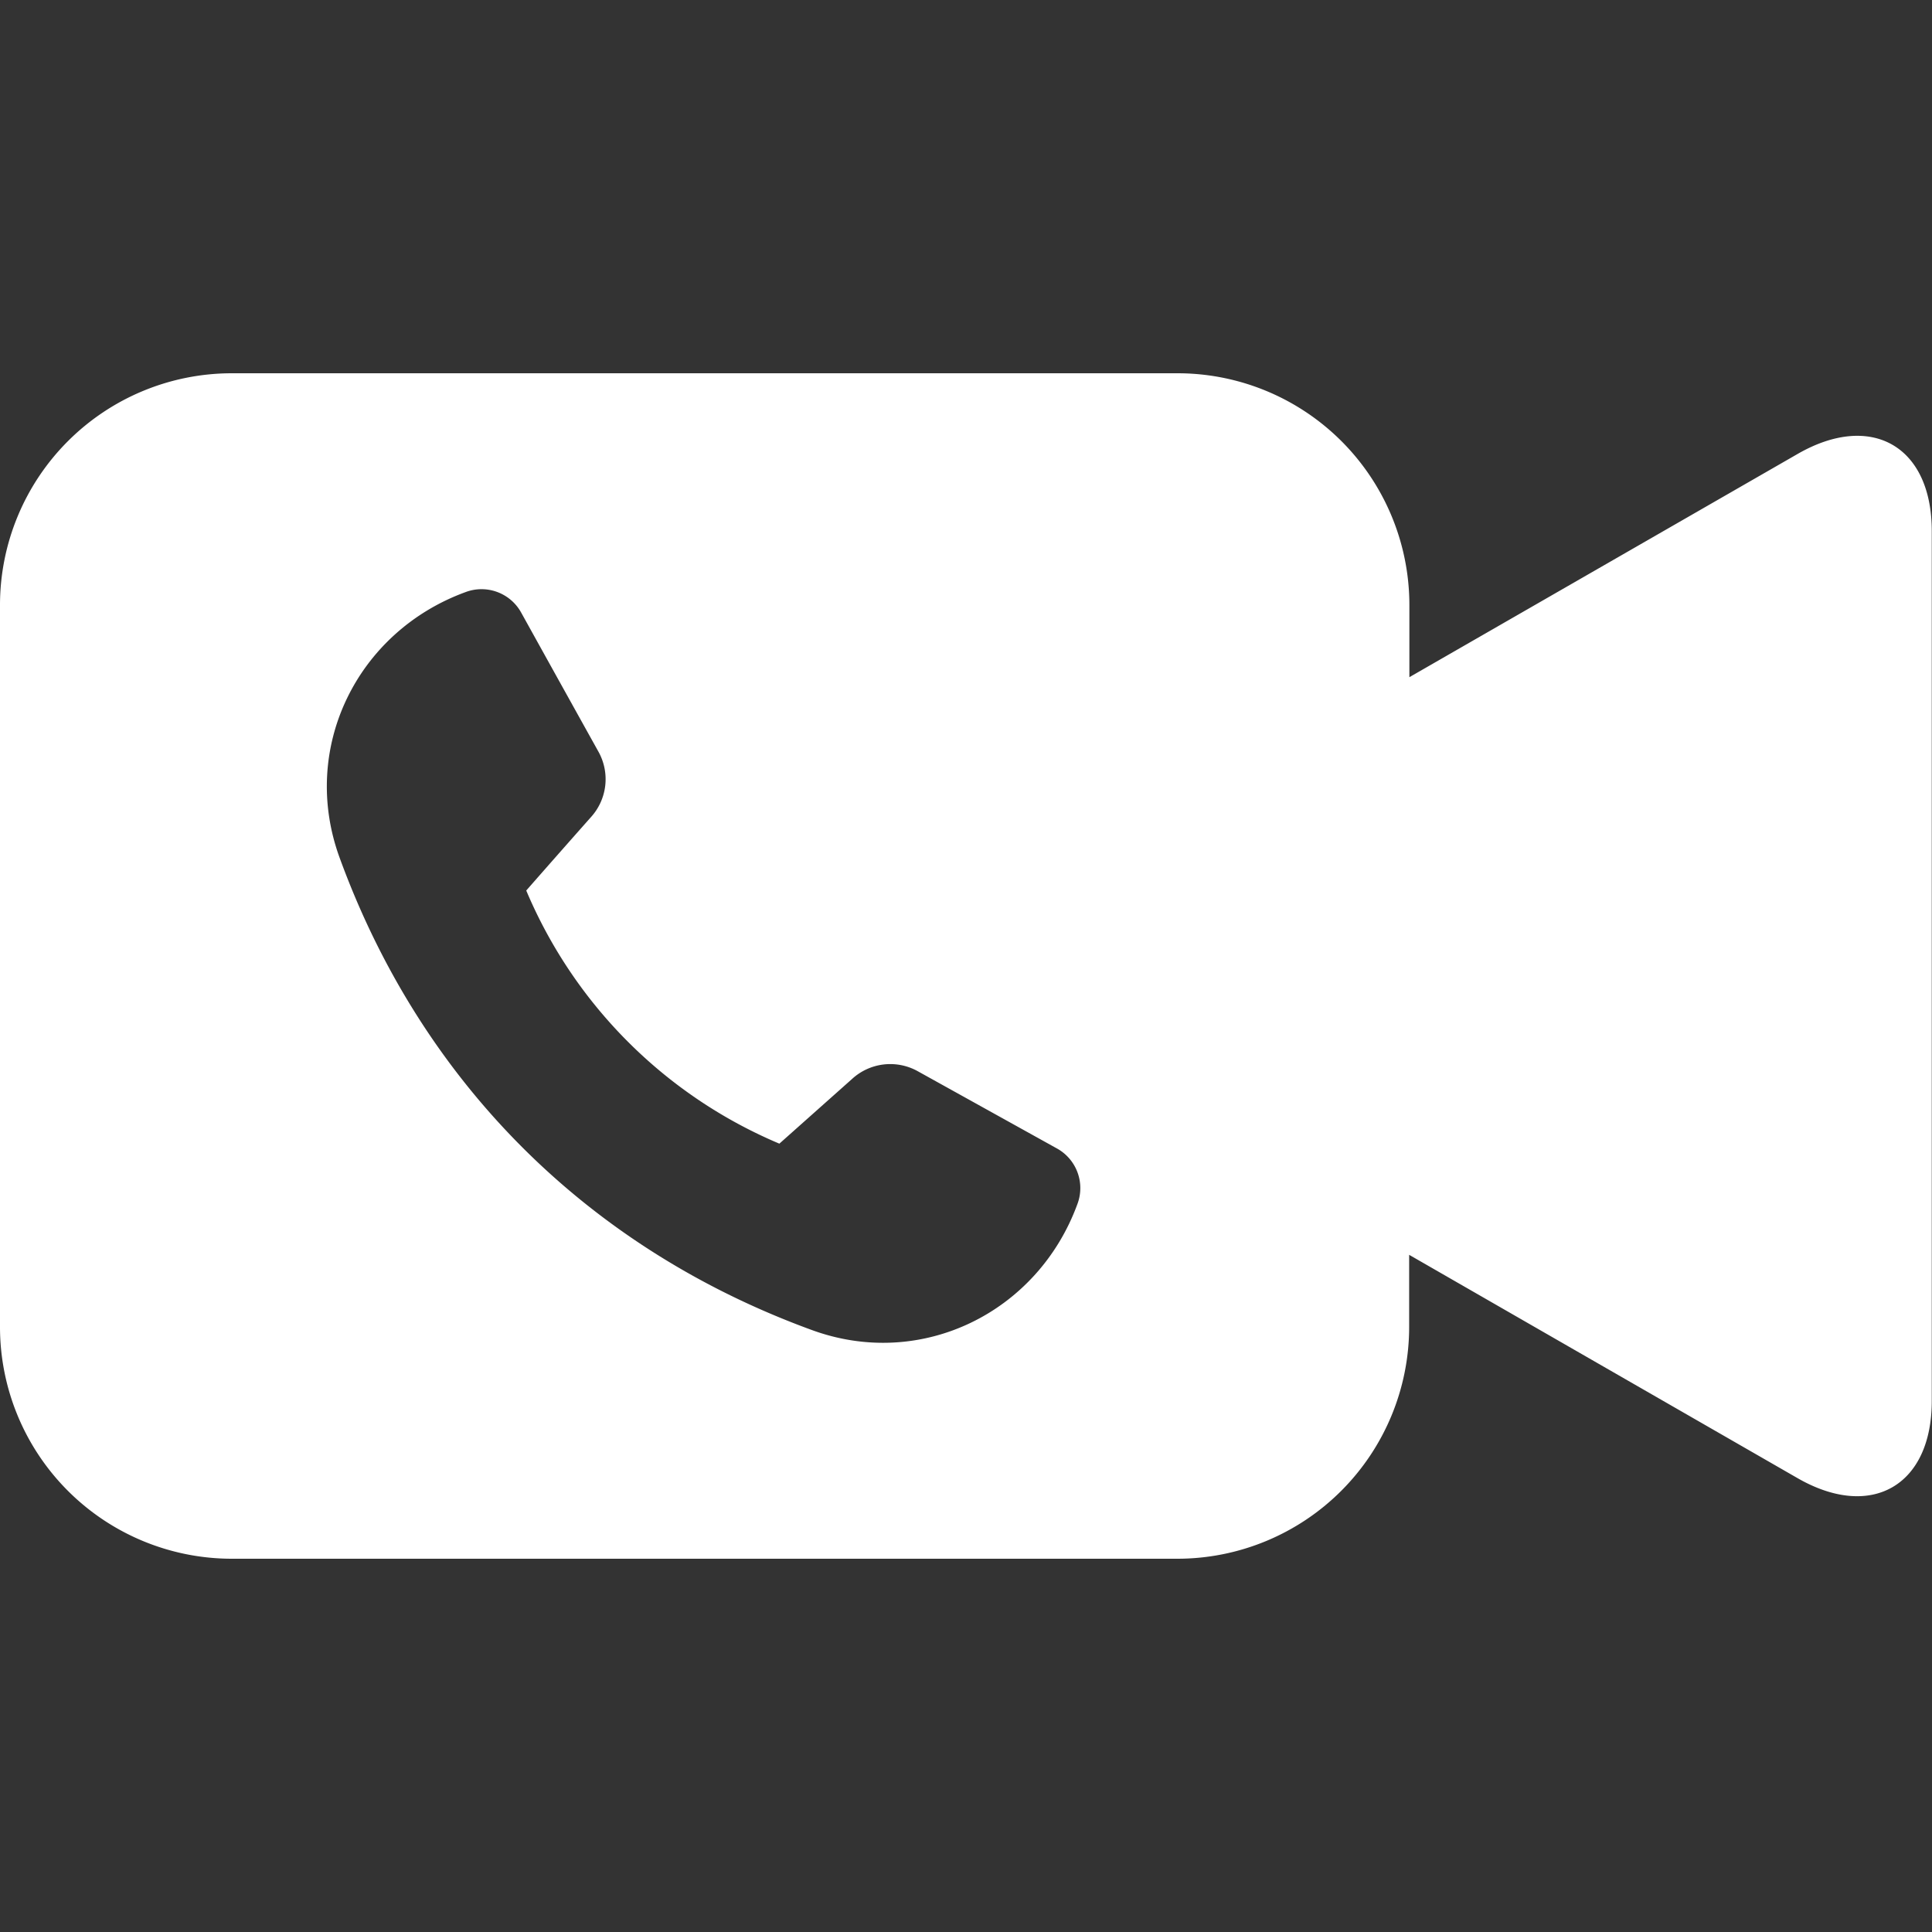 <svg id="Layer_1" data-name="Layer 1" xmlns="http://www.w3.org/2000/svg" viewBox="0 0 256 256"><rect x="0" y="0" width="256" height="256" fill="#333333" stroke="none"/><defs><style>.cls-1{fill:#fff;}</style></defs><path class="cls-1" d="M238.23,60.13l-51.48,29.6V80.18A30.72,30.72,0,0,0,156,49.46H30.72A30.72,30.72,0,0,0,0,80.18v95.64a30.72,30.72,0,0,0,30.72,30.72H156a30.72,30.72,0,0,0,30.72-30.72v-9.55l51.48,29.6c9.76,5.6,17.77,1,17.77-10.24V70.43C256,59.14,248,54.53,238.23,60.13Zm-95.47,99.42c-5.27,14.38-20.69,22-35.2,16.68C77.85,165.39,55.83,143.36,45,113.65c-5.3-14.51,2.29-29.93,16.68-35.19a6,6,0,0,1,7.4,2.75q5.09,9.18,10.2,18.36a7.48,7.48,0,0,1-1,8.73Q74,113.13,69.73,118a62.93,62.93,0,0,0,33.54,33.54l9.64-8.58a7.49,7.49,0,0,1,8.73-1L140,152.15A6,6,0,0,1,142.76,159.55Z"/></svg>
